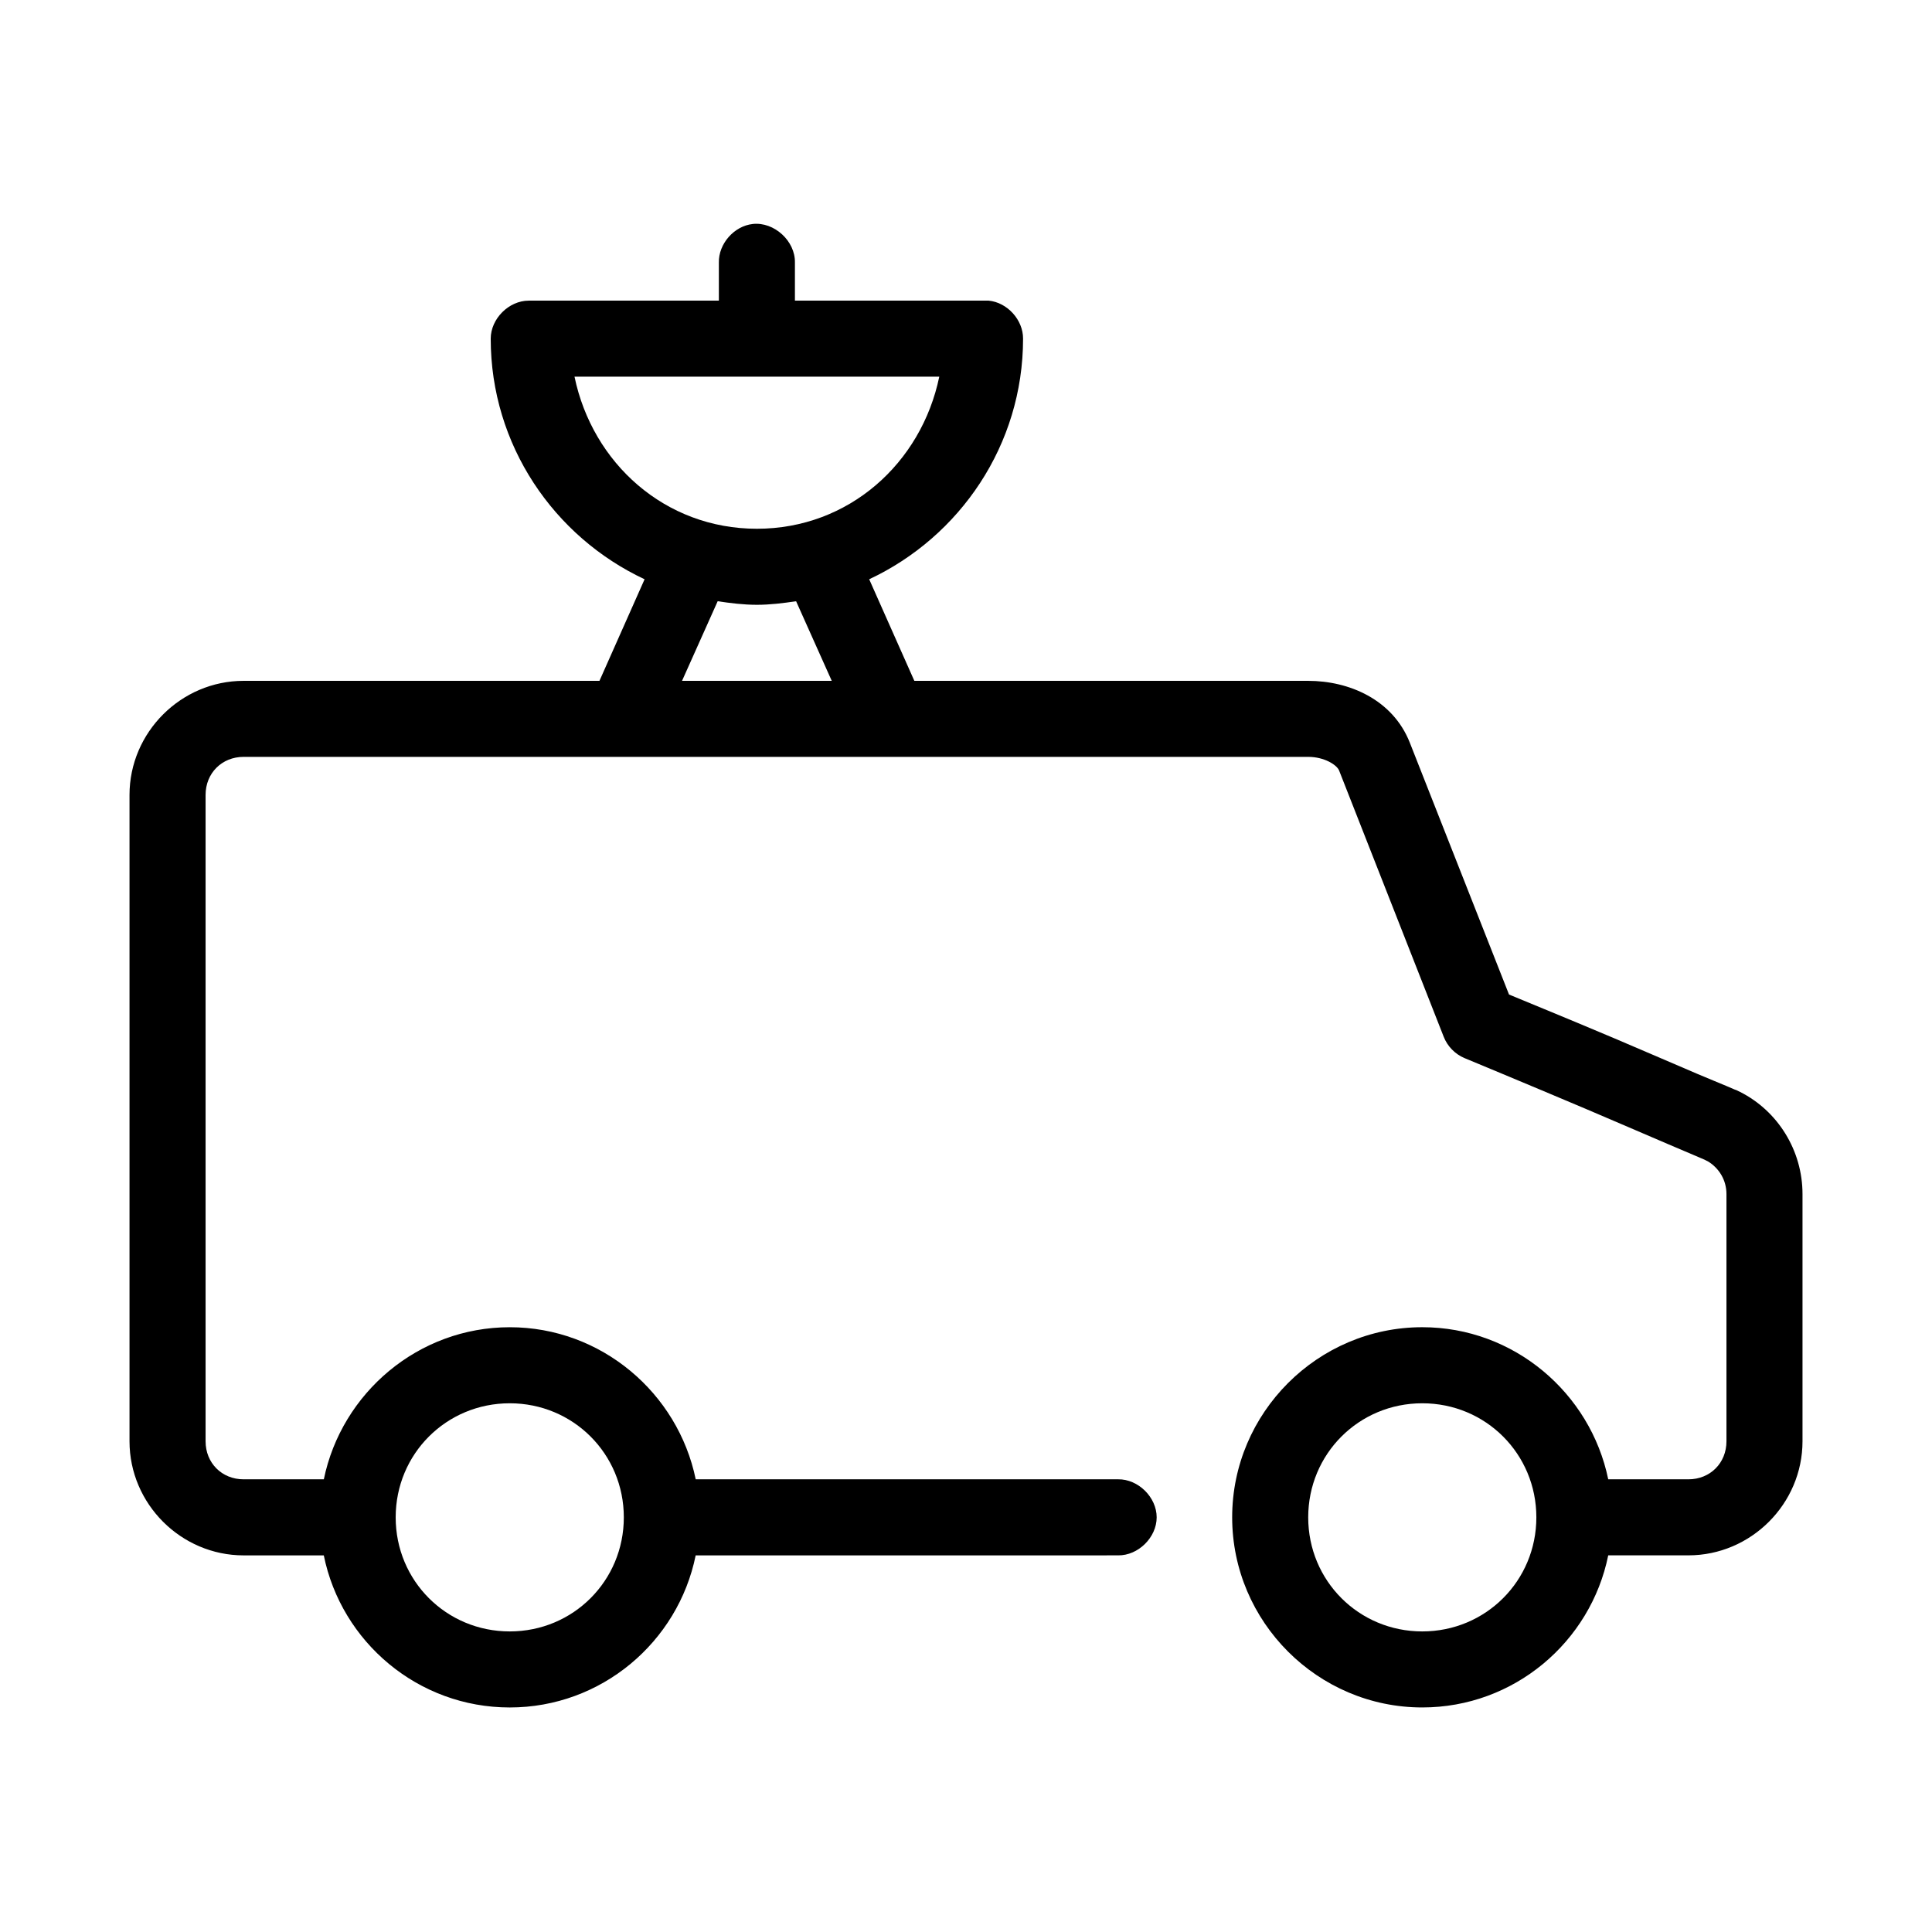 <?xml version="1.0" encoding="UTF-8"?>
<!-- Uploaded to: ICON Repo, www.svgrepo.com, Generator: ICON Repo Mixer Tools -->
<svg fill="#000000" width="800px" height="800px" version="1.1" viewBox="144 144 512 512" xmlns="http://www.w3.org/2000/svg">
 <path d="m343.48 203.36c-4.949 0.543-9.082 5.254-8.973 10.234v10.078h-50.383c-5.277 0-10.074 4.801-10.078 10.078 0 28.199 16.77 52.512 40.777 63.762l-11.961 26.918h-94.309c-16.574 0-30.23 13.656-30.23 30.23v171.3c0 16.574 13.656 30.23 30.23 30.23h21.254c4.66 22.977 24.984 40.305 49.277 40.305s44.617-17.328 49.277-40.305l111.95-0.004c5.324 0.074 10.219-4.754 10.219-10.078 0-5.324-4.894-10.152-10.219-10.078l-111.94 0.004c-4.719-22.902-25.035-40.305-49.277-40.305-24.242 0-44.559 17.402-49.277 40.305h-21.258c-5.758 0-10.078-4.32-10.078-10.078v-171.3c0-5.758 4.32-10.078 10.078-10.078h282.13c4.258 0 7.598 2.125 8.188 3.621l27.711 70.535c0.977 2.527 3.012 4.621 5.512 5.668 0 0 15.945 6.606 31.961 13.383 8.008 3.387 15.957 6.863 22.043 9.445 3.043 1.289 5.586 2.375 7.398 3.148 0.906 0.387 1.707 0.73 2.203 0.945 0.246 0.105 0.719 0.395 0.945 0.473 2.883 1.766 4.879 4.891 4.879 8.664v65.496c0 5.758-4.32 10.078-10.078 10.078h-21.254c-4.719-22.906-25.035-40.309-49.277-40.309-27.707 0-50.383 22.676-50.383 50.383s22.676 50.383 50.383 50.383c24.293 0 44.617-17.328 49.277-40.305l21.254-0.004c16.574 0 30.23-13.656 30.23-30.23v-65.492c0-11.711-6.656-22.102-16.531-27.082-1.785-0.898-0.883-0.398-1.418-0.629-0.535-0.23-1.285-0.555-2.203-0.945-1.836-0.781-4.512-1.855-7.559-3.148-6.098-2.586-14.031-6.055-22.043-9.445-14.031-5.938-24.777-10.281-28.023-11.652l-26.293-66.754c-4.535-11.48-16.172-16.375-26.922-16.375h-104.38l-11.965-26.922c24.008-11.25 40.777-35.562 40.777-63.762 0.023-4.977-4.18-9.609-9.133-10.078-0.316-0.016-0.629-0.016-0.945 0h-50.383v-10.078c0.125-5.715-5.496-10.859-11.18-10.234zm-47.23 40.461h96.668c-4.754 22.914-23.953 40.305-48.336 40.305-24.379 0-43.578-17.391-48.332-40.305zm37.941 59.512c3.391 0.508 6.863 0.945 10.391 0.945s7-0.441 10.391-0.945l9.449 21.098h-39.676zm-55.102 212.55c16.812 0 30.23 13.414 30.23 30.23 0 16.812-13.414 30.23-30.23 30.23-16.812 0-30.23-13.414-30.23-30.23 0-16.812 13.414-30.23 30.23-30.23zm241.83 0c16.812 0 30.23 13.414 30.23 30.23 0 16.812-13.414 30.23-30.23 30.23-16.812 0-30.23-13.414-30.23-30.23 0-16.812 13.414-30.23 30.23-30.23z"/>
</svg>